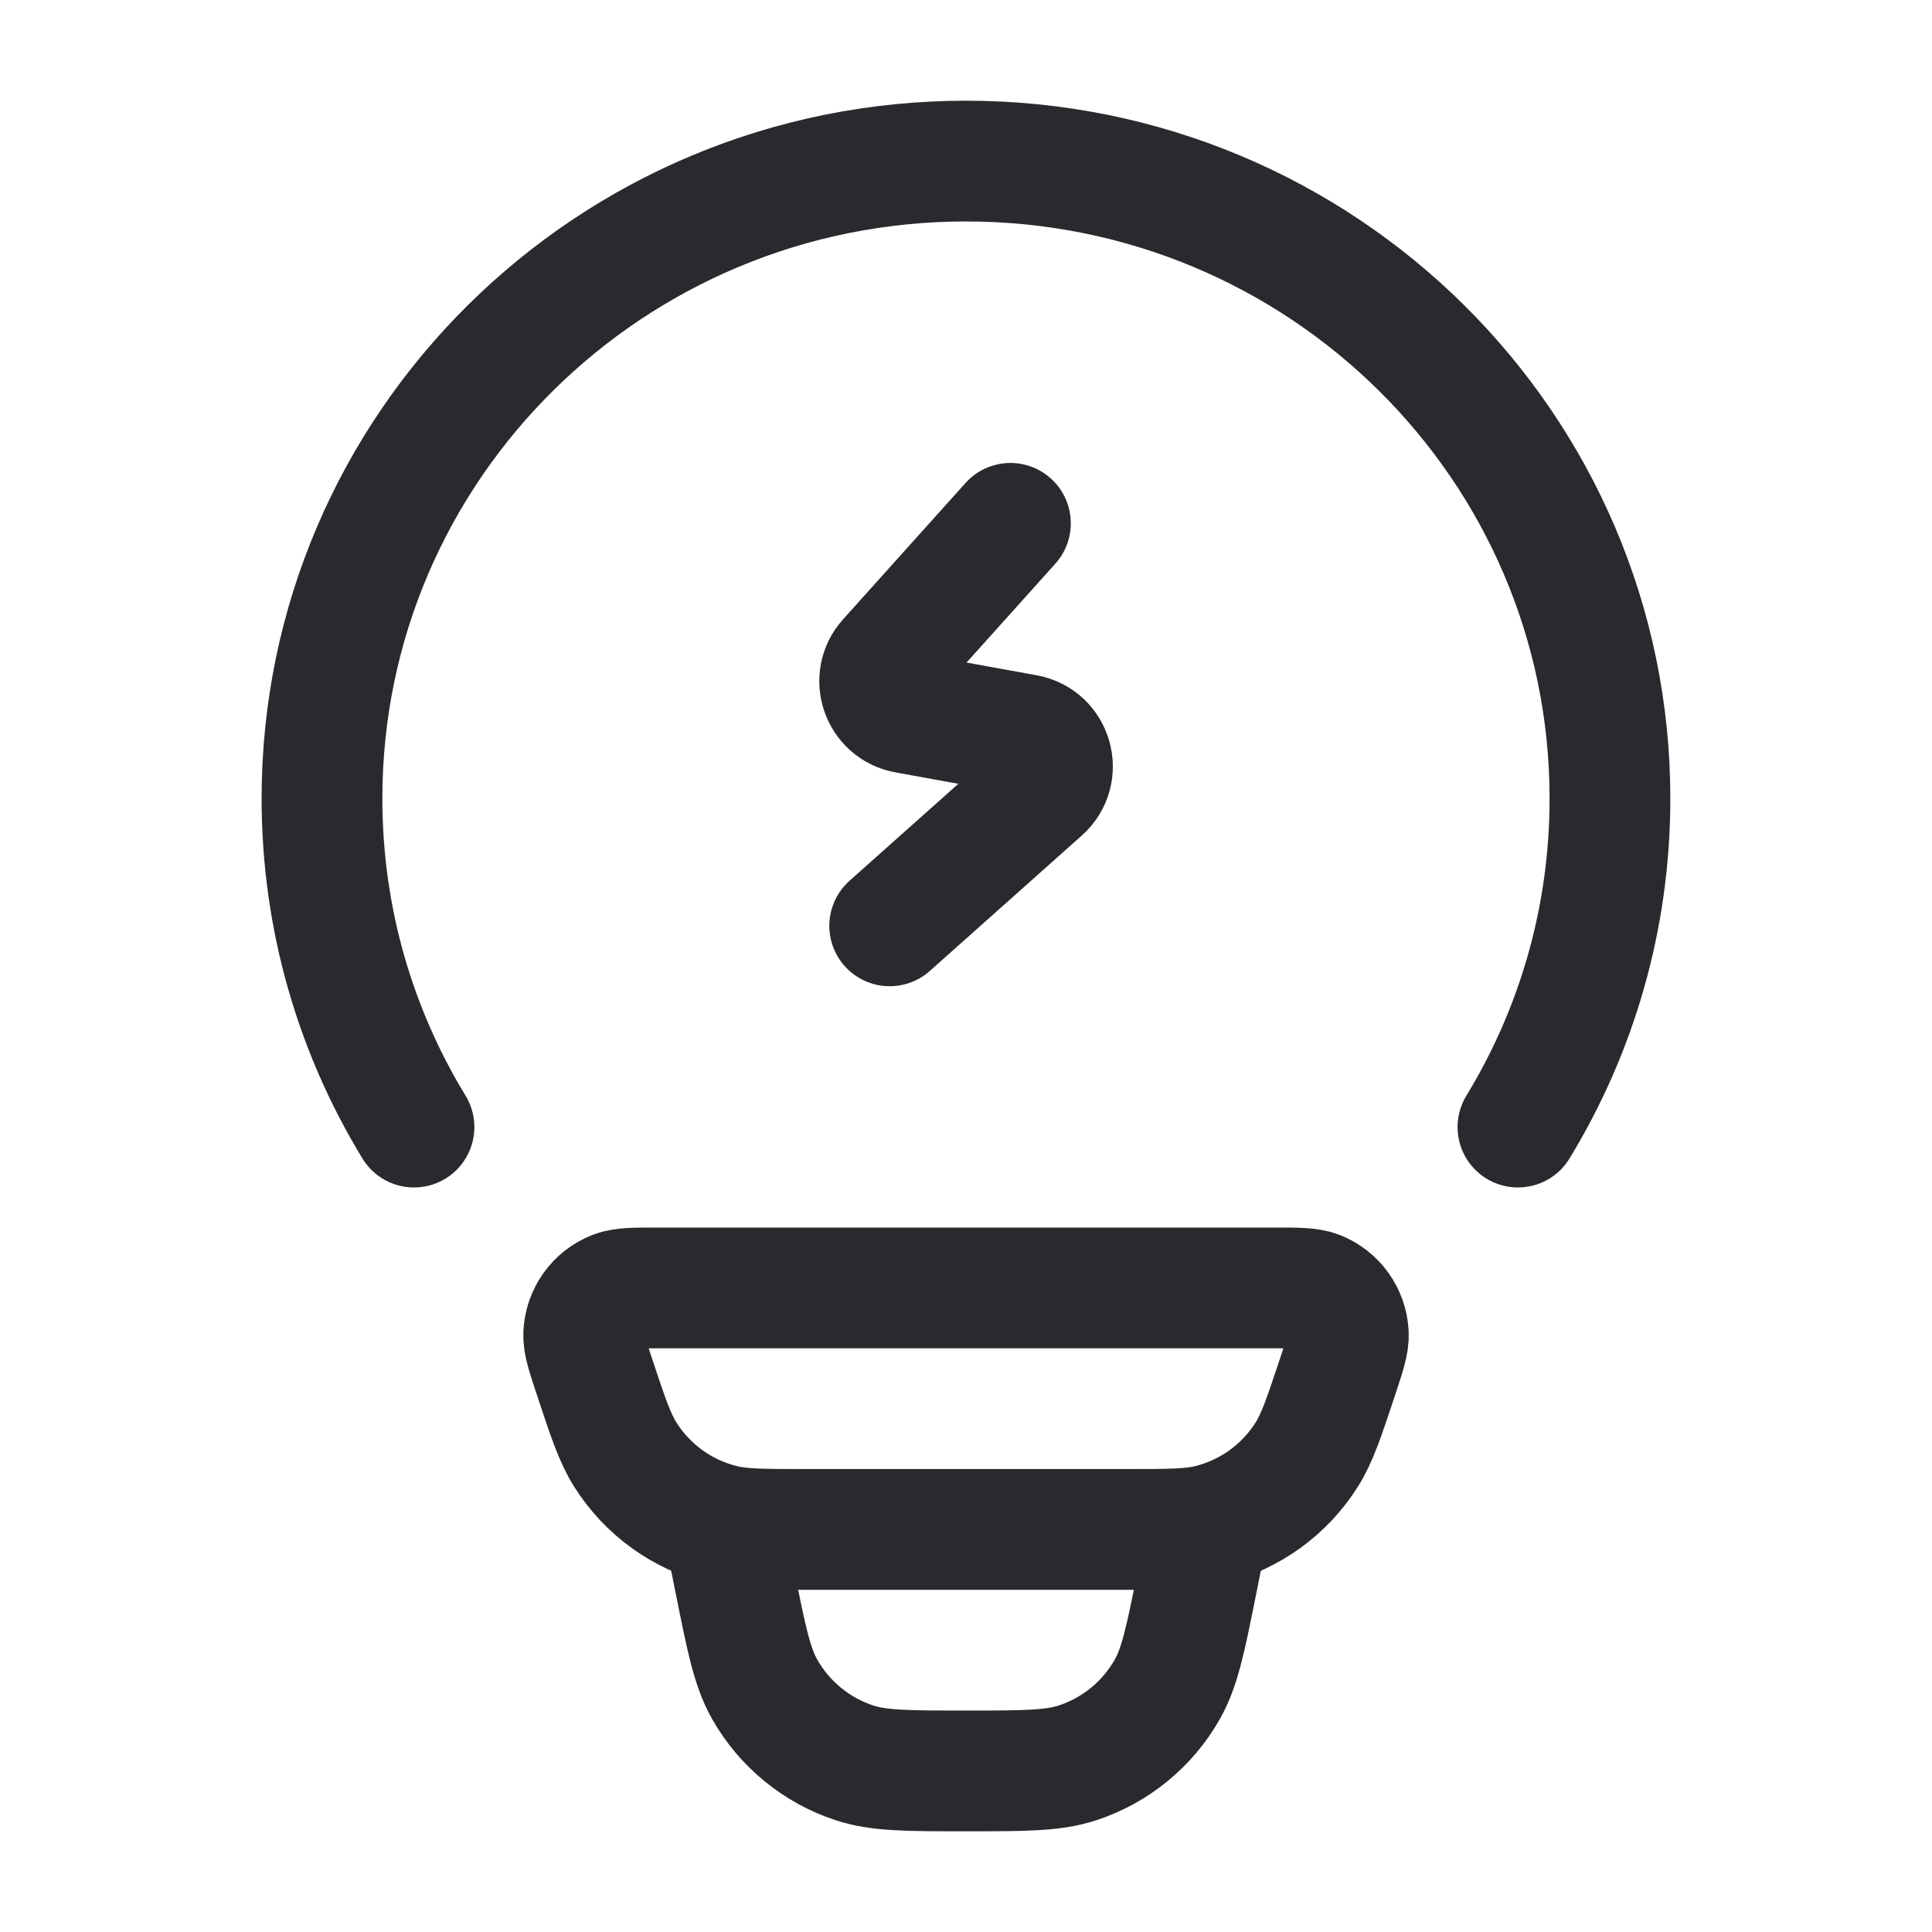 <svg width="32" height="32" viewBox="0 0 32 32" fill="none" xmlns="http://www.w3.org/2000/svg">
<path d="M6.857 18.668C5.889 17.079 5.333 15.217 5.333 13.226C5.333 7.395 10.109 2.668 16 2.668C21.891 2.668 26.666 7.395 26.666 13.226C26.666 15.217 26.11 17.079 25.142 18.668" stroke="#292A2E" stroke-width="2" stroke-linecap="round"/>
<path d="M9.844 22.796C9.722 22.427 9.66 22.243 9.668 22.094C9.683 21.778 9.882 21.5 10.176 21.386C10.315 21.332 10.508 21.332 10.896 21.332H21.105C21.492 21.332 21.686 21.332 21.825 21.386C22.119 21.5 22.318 21.778 22.333 22.094C22.34 22.243 22.279 22.427 22.157 22.796C21.93 23.478 21.817 23.819 21.642 24.095C21.277 24.673 20.703 25.088 20.041 25.253C19.725 25.332 19.367 25.332 18.651 25.332H13.35C12.634 25.332 12.276 25.332 11.96 25.253C11.297 25.088 10.724 24.673 10.358 24.095C10.184 23.819 10.07 23.478 9.844 22.796Z" stroke="#292A2E" stroke-width="2"/>
<path d="M20 25.332L19.828 26.194C19.639 27.137 19.545 27.608 19.334 27.981C19.007 28.557 18.478 28.991 17.849 29.198C17.442 29.332 16.962 29.332 16 29.332C15.039 29.332 14.558 29.332 14.151 29.198C13.522 28.991 12.993 28.557 12.666 27.981C12.455 27.608 12.361 27.137 12.172 26.194L12 25.332" stroke="#292A2E" stroke-width="2"/>
<path d="M16.736 8.668L14.707 10.927C14.428 11.238 14.598 11.734 15.009 11.809L16.994 12.169C17.431 12.249 17.585 12.797 17.253 13.092L14.736 15.335" stroke="#292A2E" stroke-width="2" stroke-linecap="round" stroke-linejoin="round"/>
</svg>
